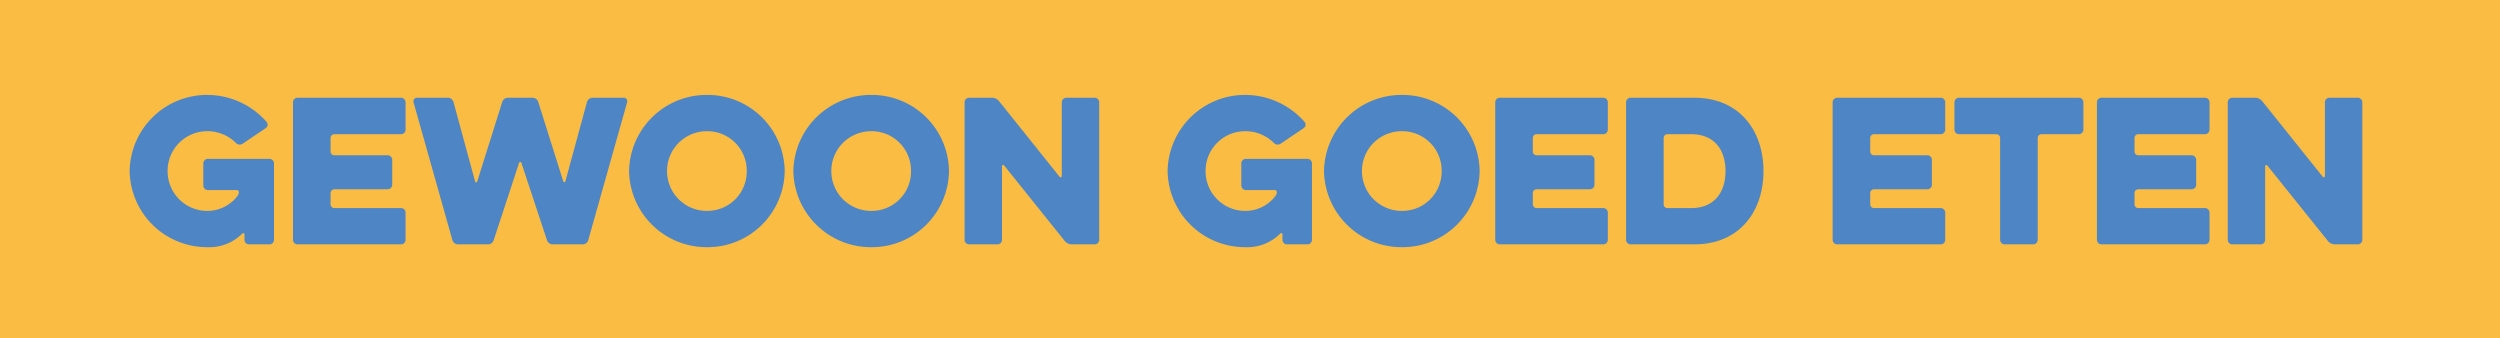 <svg xmlns="http://www.w3.org/2000/svg" width="399" height="54" viewBox="0 0 399 54">
  <g id="Group_4" data-name="Group 4" transform="translate(-336 -157)">
    <rect id="Rectangle_124" data-name="Rectangle 124" width="399" height="54" transform="translate(336 157)" fill="#fbbc43"/>
    <path id="Path_22" data-name="Path 22" d="M17.82-8.67a.323.323,0,0,1,.3.3v.09a1.046,1.046,0,0,1-.18.51,6.036,6.036,0,0,1-4.83,2.43A6.325,6.325,0,0,1,6.75-11.7a6.325,6.325,0,0,1,6.36-6.36,6.418,6.418,0,0,1,4.53,1.86.836.836,0,0,0,1.11.12l3.69-2.49a.673.673,0,0,0,.12-.96,12.613,12.613,0,0,0-9.45-4.32A12.351,12.351,0,0,0,.69-11.7,12.351,12.351,0,0,0,13.11.45a7.456,7.456,0,0,0,5.55-2.16.2.2,0,0,1,.36.12v.87a.73.73,0,0,0,.72.72h3.27a.73.73,0,0,0,.72-.72V-12.93a.73.73,0,0,0-.72-.72H13.17a.73.73,0,0,0-.72.72v3.54a.73.73,0,0,0,.72.72ZM44.01,0a.73.73,0,0,0,.72-.72V-5.07a.73.73,0,0,0-.72-.72H33.36a.6.6,0,0,1-.6-.6v-1.8a.6.6,0,0,1,.6-.6h8.52a.73.73,0,0,0,.72-.72V-13.5a.73.73,0,0,0-.72-.72H33.36a.6.6,0,0,1-.6-.6v-2.16a.6.6,0,0,1,.6-.6H44.01a.73.73,0,0,0,.72-.72v-4.38a.73.73,0,0,0-.72-.72H27.48a.73.73,0,0,0-.72.72V-.72a.73.73,0,0,0,.72.72ZM62.85-13.02a.188.188,0,0,1,.36,0L67.29-.69a.963.963,0,0,0,.93.69h4.77a.936.936,0,0,0,.9-.69L80.1-22.71a.563.563,0,0,0-.54-.69H74.58a.936.936,0,0,0-.9.69L70.23-10.05a.172.172,0,0,1-.33,0L65.91-22.71a.963.963,0,0,0-.93-.69h-3.9a.963.963,0,0,0-.93.69L56.16-10.02a.172.172,0,0,1-.33,0L52.38-22.71a.936.936,0,0,0-.9-.69H46.53a.563.563,0,0,0-.54.69L52.2-.69a.936.936,0,0,0,.9.69h4.77a.963.963,0,0,0,.93-.69ZM92.82.45A12.313,12.313,0,0,0,105.24-11.7,12.313,12.313,0,0,0,92.82-23.85,12.371,12.371,0,0,0,80.4-11.7,12.371,12.371,0,0,0,92.82.45Zm0-18.51a6.288,6.288,0,0,1,6.36,6.36,6.288,6.288,0,0,1-6.36,6.36,6.344,6.344,0,0,1-6.36-6.36A6.344,6.344,0,0,1,92.82-18.06ZM119.04.45A12.313,12.313,0,0,0,131.46-11.7a12.313,12.313,0,0,0-12.42-12.15A12.371,12.371,0,0,0,106.62-11.7,12.371,12.371,0,0,0,119.04.45Zm0-18.51a6.288,6.288,0,0,1,6.36,6.36,6.288,6.288,0,0,1-6.36,6.36,6.344,6.344,0,0,1-6.36-6.36A6.344,6.344,0,0,1,119.04-18.06Zm20.88,5.61a.194.194,0,0,1,.36-.12l9.63,12a1.478,1.478,0,0,0,1.17.57h3.63a.73.73,0,0,0,.72-.72V-22.68a.73.73,0,0,0-.72-.72h-4.53a.73.73,0,0,0-.72.72v11.76a.194.194,0,0,1-.36.12l-9.63-12.03a1.478,1.478,0,0,0-1.17-.57h-3.63a.73.73,0,0,0-.72.72V-.72a.73.73,0,0,0,.72.72h4.53a.73.73,0,0,0,.72-.72Zm43.56,3.78a.323.323,0,0,1,.3.3v.09a1.046,1.046,0,0,1-.18.51,6.036,6.036,0,0,1-4.83,2.43,6.325,6.325,0,0,1-6.36-6.36,6.325,6.325,0,0,1,6.36-6.36,6.418,6.418,0,0,1,4.53,1.86.836.836,0,0,0,1.11.12l3.69-2.49a.673.673,0,0,0,.12-.96,12.613,12.613,0,0,0-9.45-4.32A12.351,12.351,0,0,0,166.35-11.7,12.351,12.351,0,0,0,178.77.45a7.456,7.456,0,0,0,5.55-2.16.2.2,0,0,1,.36.12v.87a.73.73,0,0,0,.72.72h3.27a.73.73,0,0,0,.72-.72V-12.93a.73.73,0,0,0-.72-.72h-9.84a.73.73,0,0,0-.72.72v3.54a.73.73,0,0,0,.72.72ZM203.73.45A12.313,12.313,0,0,0,216.15-11.7a12.313,12.313,0,0,0-12.42-12.15A12.371,12.371,0,0,0,191.31-11.7,12.371,12.371,0,0,0,203.73.45Zm0-18.51a6.288,6.288,0,0,1,6.36,6.36,6.288,6.288,0,0,1-6.36,6.36,6.344,6.344,0,0,1-6.36-6.36A6.344,6.344,0,0,1,203.73-18.06ZM235.89,0a.73.73,0,0,0,.72-.72V-5.07a.73.73,0,0,0-.72-.72H225.24a.6.6,0,0,1-.6-.6v-1.8a.6.6,0,0,1,.6-.6h8.52a.73.73,0,0,0,.72-.72V-13.5a.73.73,0,0,0-.72-.72h-8.52a.6.6,0,0,1-.6-.6v-2.16a.6.6,0,0,1,.6-.6h10.65a.73.73,0,0,0,.72-.72v-4.38a.73.73,0,0,0-.72-.72H219.36a.73.73,0,0,0-.72.72V-.72a.73.73,0,0,0,.72.72Zm14.49,0c7.32,0,11.07-5.31,11.07-11.7,0-6.36-3.75-11.7-11.07-11.7H240.24a.73.73,0,0,0-.72.72V-.72a.73.73,0,0,0,.72.72Zm5.01-11.7c0,3.51-1.89,5.91-5.46,5.91h-3.81a.6.6,0,0,1-.6-.6V-16.98a.6.6,0,0,1,.6-.6h3.81C253.5-17.58,255.39-15.21,255.39-11.7ZM289.74,0a.73.73,0,0,0,.72-.72V-5.07a.73.73,0,0,0-.72-.72H279.09a.6.6,0,0,1-.6-.6v-1.8a.6.6,0,0,1,.6-.6h8.52a.73.73,0,0,0,.72-.72V-13.5a.73.73,0,0,0-.72-.72h-8.52a.6.6,0,0,1-.6-.6v-2.16a.6.6,0,0,1,.6-.6h10.65a.73.73,0,0,0,.72-.72v-4.38a.73.73,0,0,0-.72-.72H273.21a.73.73,0,0,0-.72.72V-.72a.73.73,0,0,0,.72.72Zm8.88-17.58a.6.6,0,0,1,.6.6V-.72a.73.73,0,0,0,.72.72h4.56a.73.73,0,0,0,.72-.72V-16.98a.6.6,0,0,1,.6-.6h5.97a.73.73,0,0,0,.72-.72v-4.38a.73.73,0,0,0-.72-.72H292.65a.73.73,0,0,0-.72.72v4.38a.73.73,0,0,0,.72.72ZM331.92,0a.73.73,0,0,0,.72-.72V-5.07a.73.73,0,0,0-.72-.72H321.27a.6.6,0,0,1-.6-.6v-1.8a.6.6,0,0,1,.6-.6h8.52a.73.73,0,0,0,.72-.72V-13.5a.73.73,0,0,0-.72-.72h-8.52a.6.6,0,0,1-.6-.6v-2.16a.6.6,0,0,1,.6-.6h10.65a.73.73,0,0,0,.72-.72v-4.38a.73.73,0,0,0-.72-.72H315.39a.73.73,0,0,0-.72.72V-.72a.73.73,0,0,0,.72.72Zm9.6-12.45a.194.194,0,0,1,.36-.12l9.63,12a1.478,1.478,0,0,0,1.17.57h3.63a.73.73,0,0,0,.72-.72V-22.68a.73.73,0,0,0-.72-.72h-4.53a.73.73,0,0,0-.72.72v11.76a.194.194,0,0,1-.36.12l-9.63-12.03a1.478,1.478,0,0,0-1.17-.57h-3.63a.73.73,0,0,0-.72.72V-.72a.73.73,0,0,0,.72.72h4.53a.73.73,0,0,0,.72-.72Z" transform="translate(356 196)" fill="#4e85c5"/>
  </g>
</svg>
